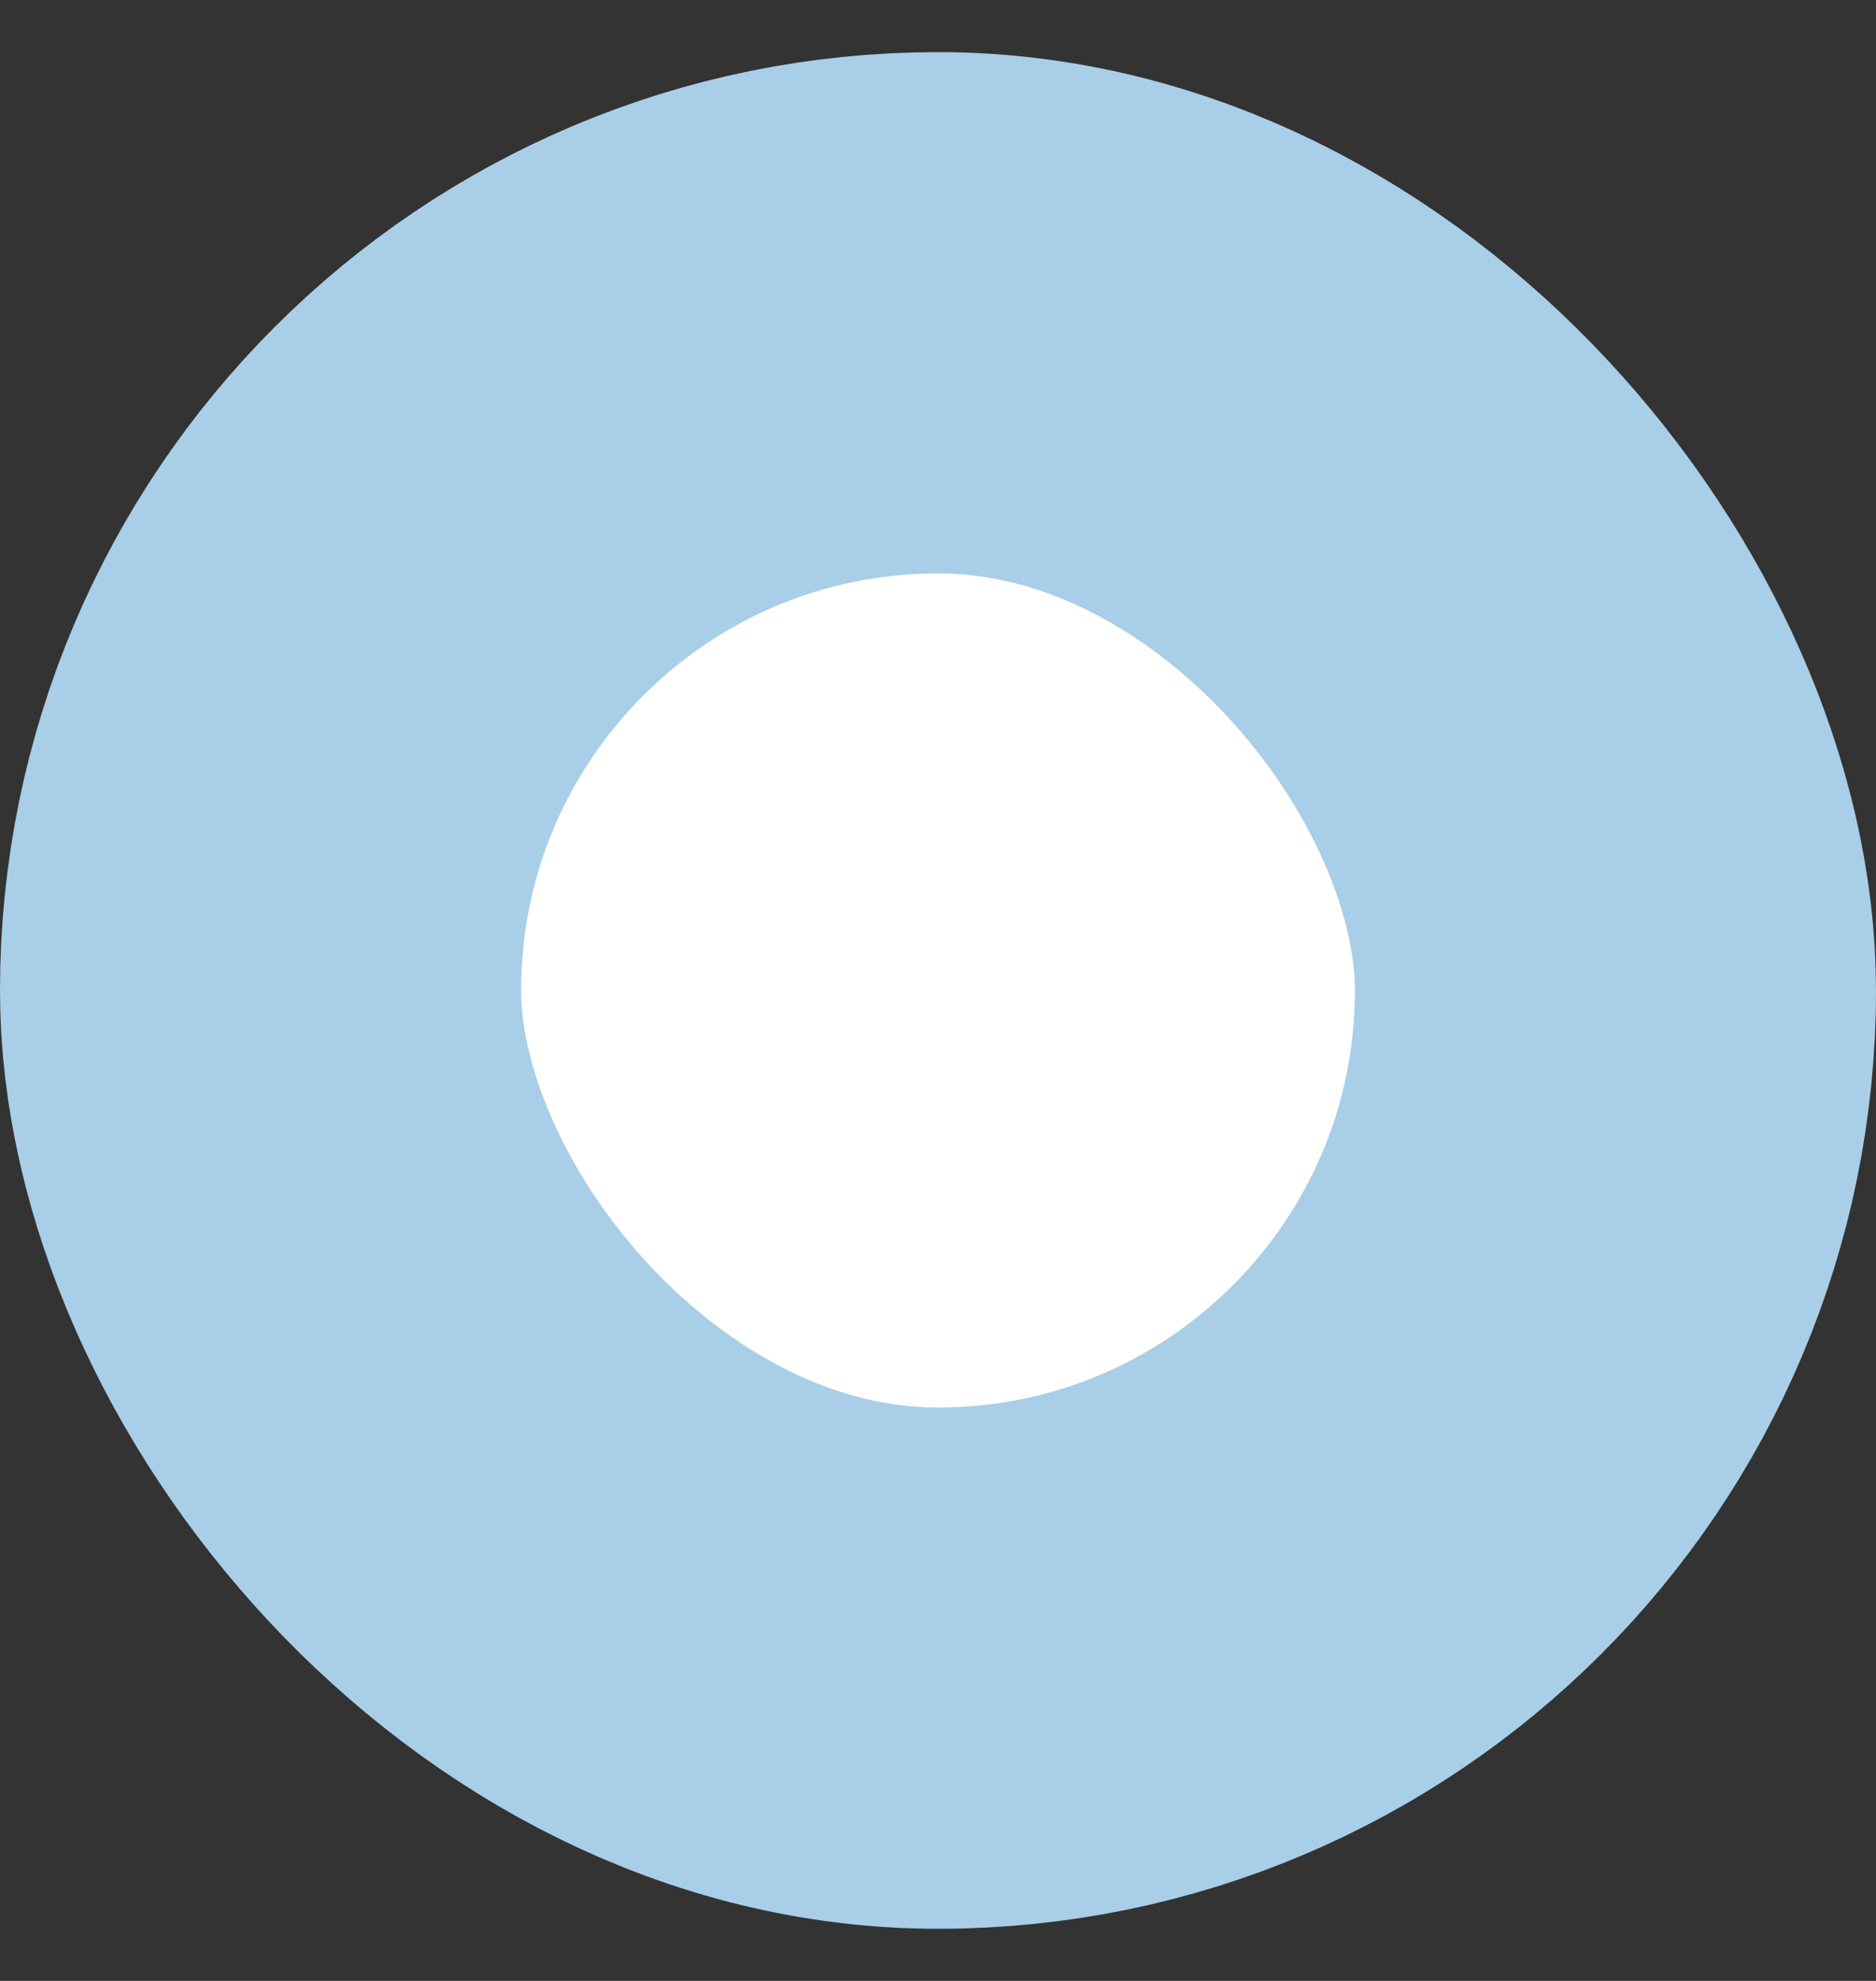 <?xml version="1.0" encoding="UTF-8"?> <svg xmlns="http://www.w3.org/2000/svg" width="18" height="19" viewBox="0 0 18 19" fill="none"><rect x="0" y="0" width="18" height="19" fill="#333333" stroke="none"/> <rect x="2.5" y="3" width="13" height="13" rx="6.5" fill="white" stroke="#A9CEE7" stroke-width="5"></rect> </svg> 